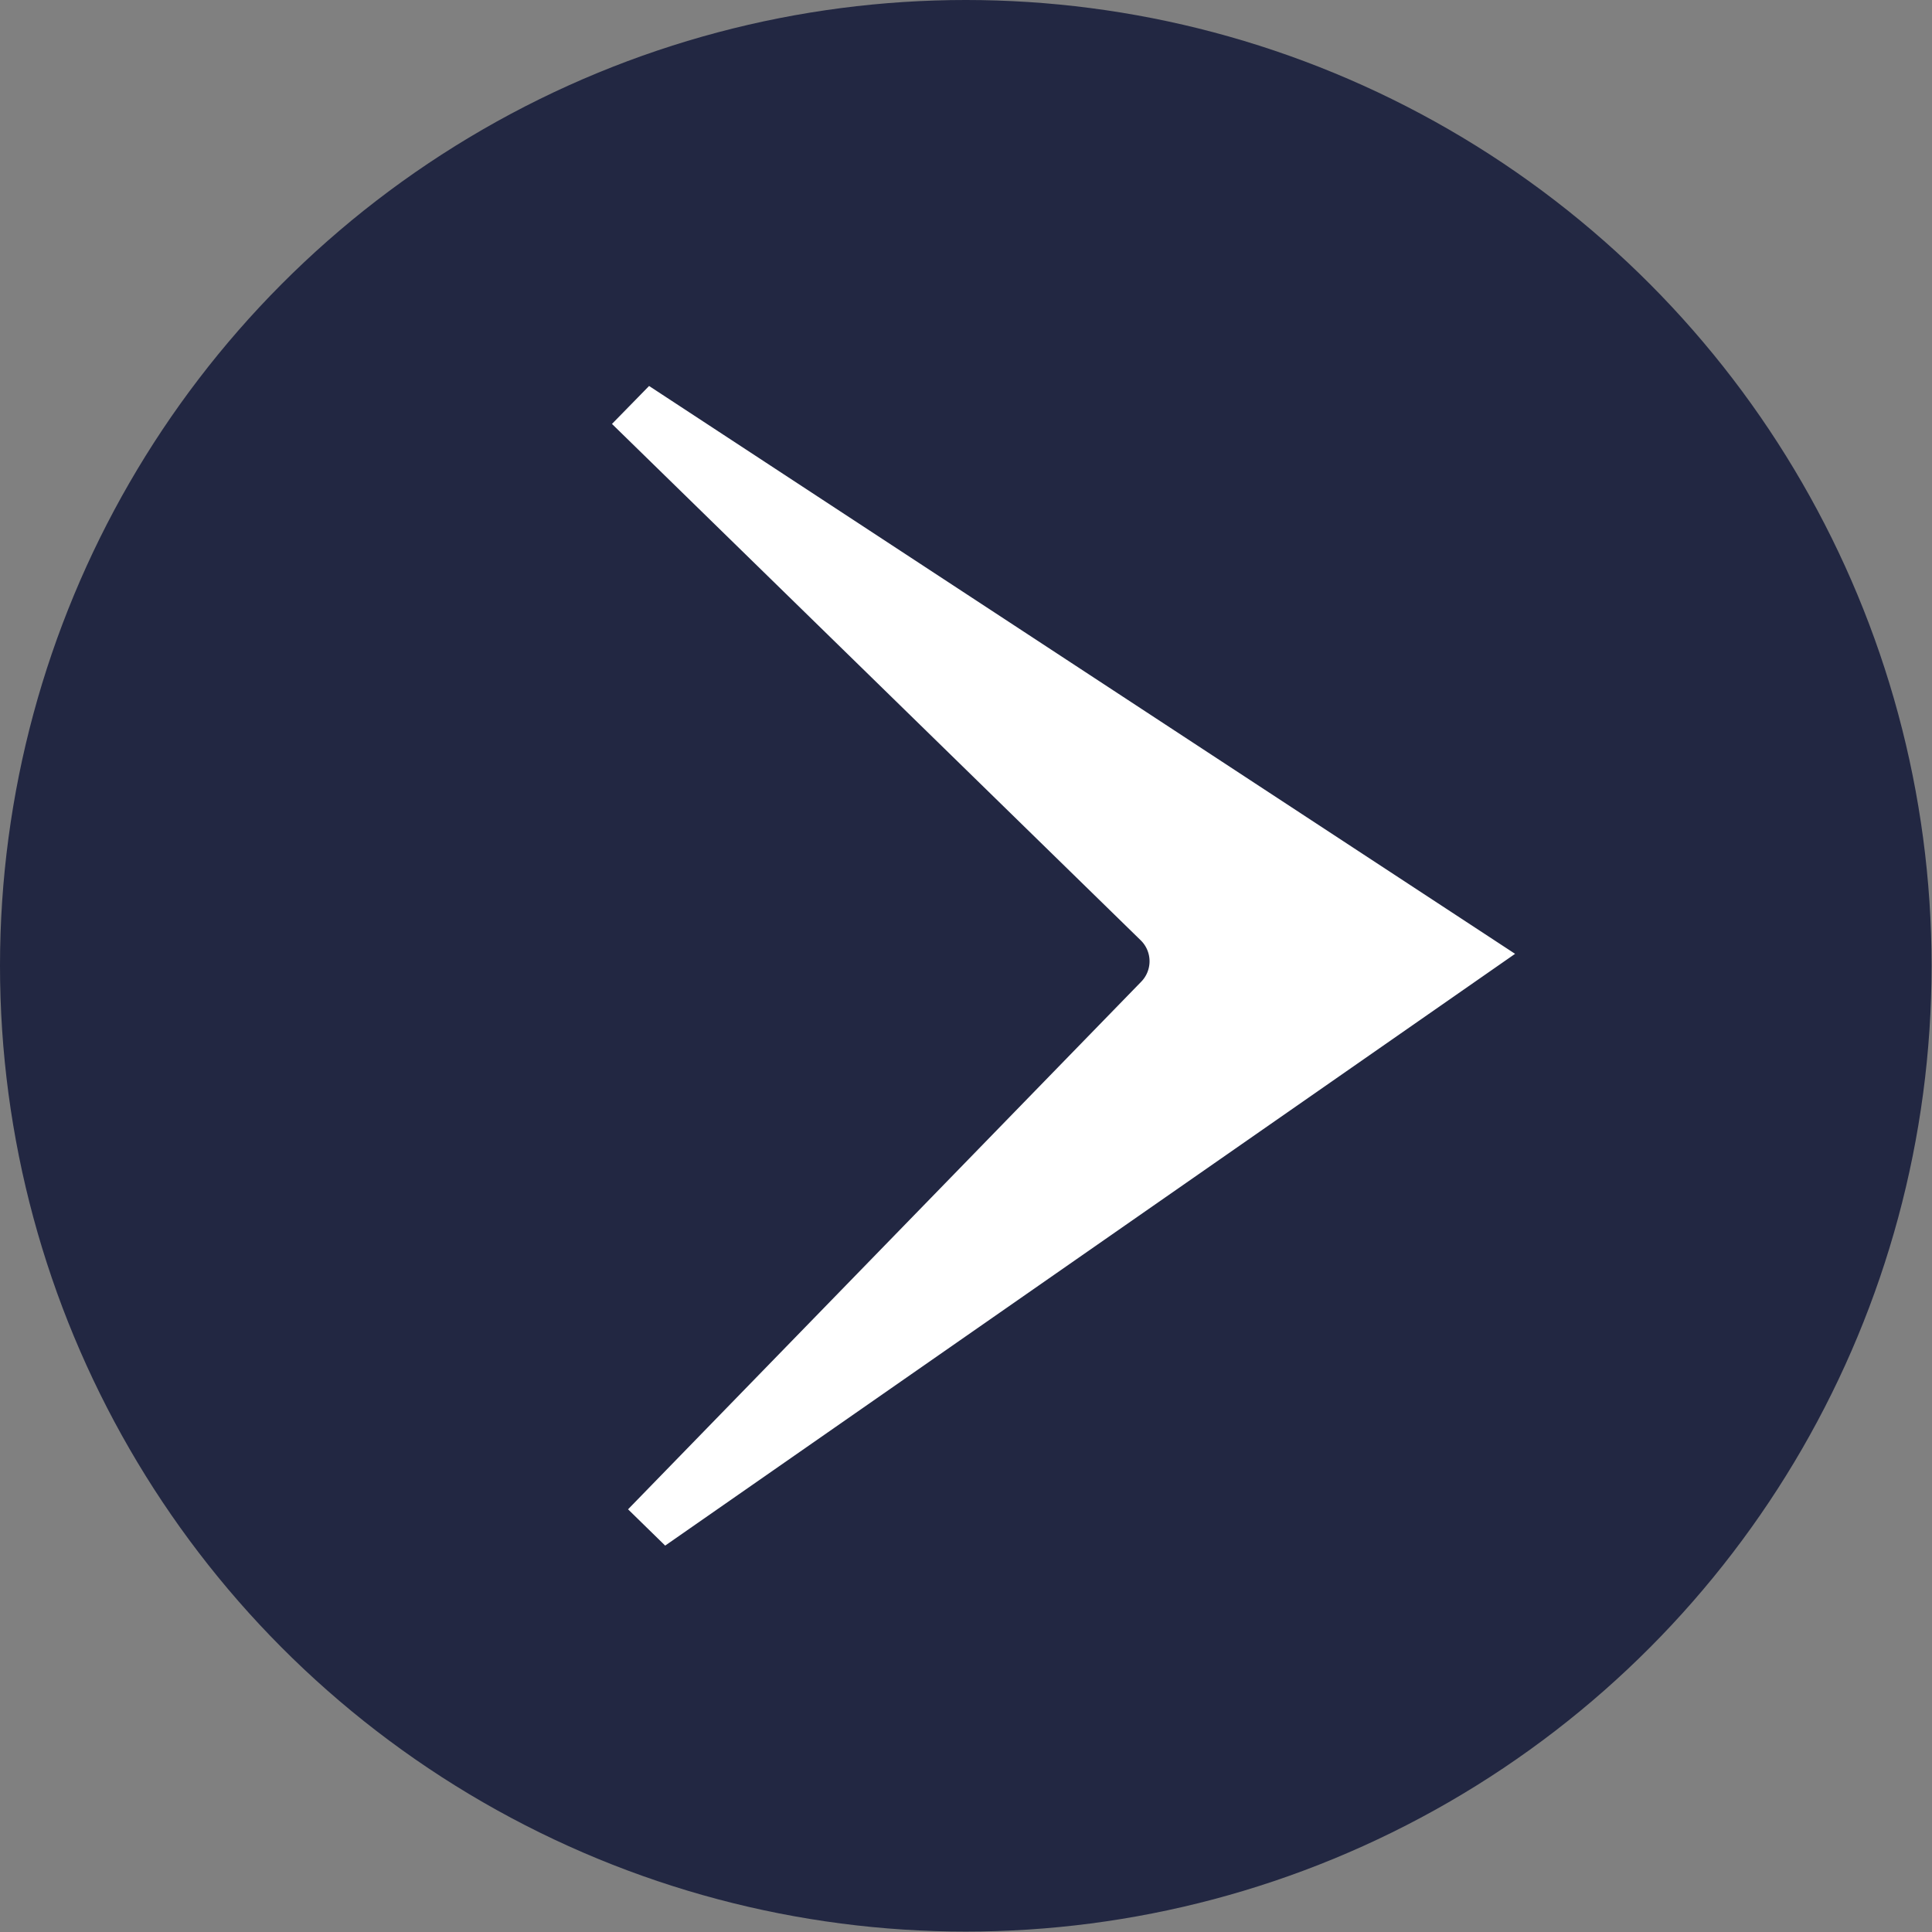 <svg id="a06130e5-2aeb-4255-83f3-d8208dced0da" data-name="Layer 1" xmlns="http://www.w3.org/2000/svg" viewBox="0 0 46.85 46.85"><rect x="0" y="0" width="46.85" height="46.85" fill="#808080" stroke="none"/> <style type="text/css">
	.st-learn{fill:#222742;} </style> <circle cx="23.42" cy="23.42" r="23.42" class="st-learn"/><path d="M15.82,9.44l21,13.77L16.21,37.56l-.9-.88L27.75,23.89a.71.71,0,0,0,0-1L14.92,10.36Z" transform="translate(-0.08 -0.08)" style="fill:#fff"/></svg>